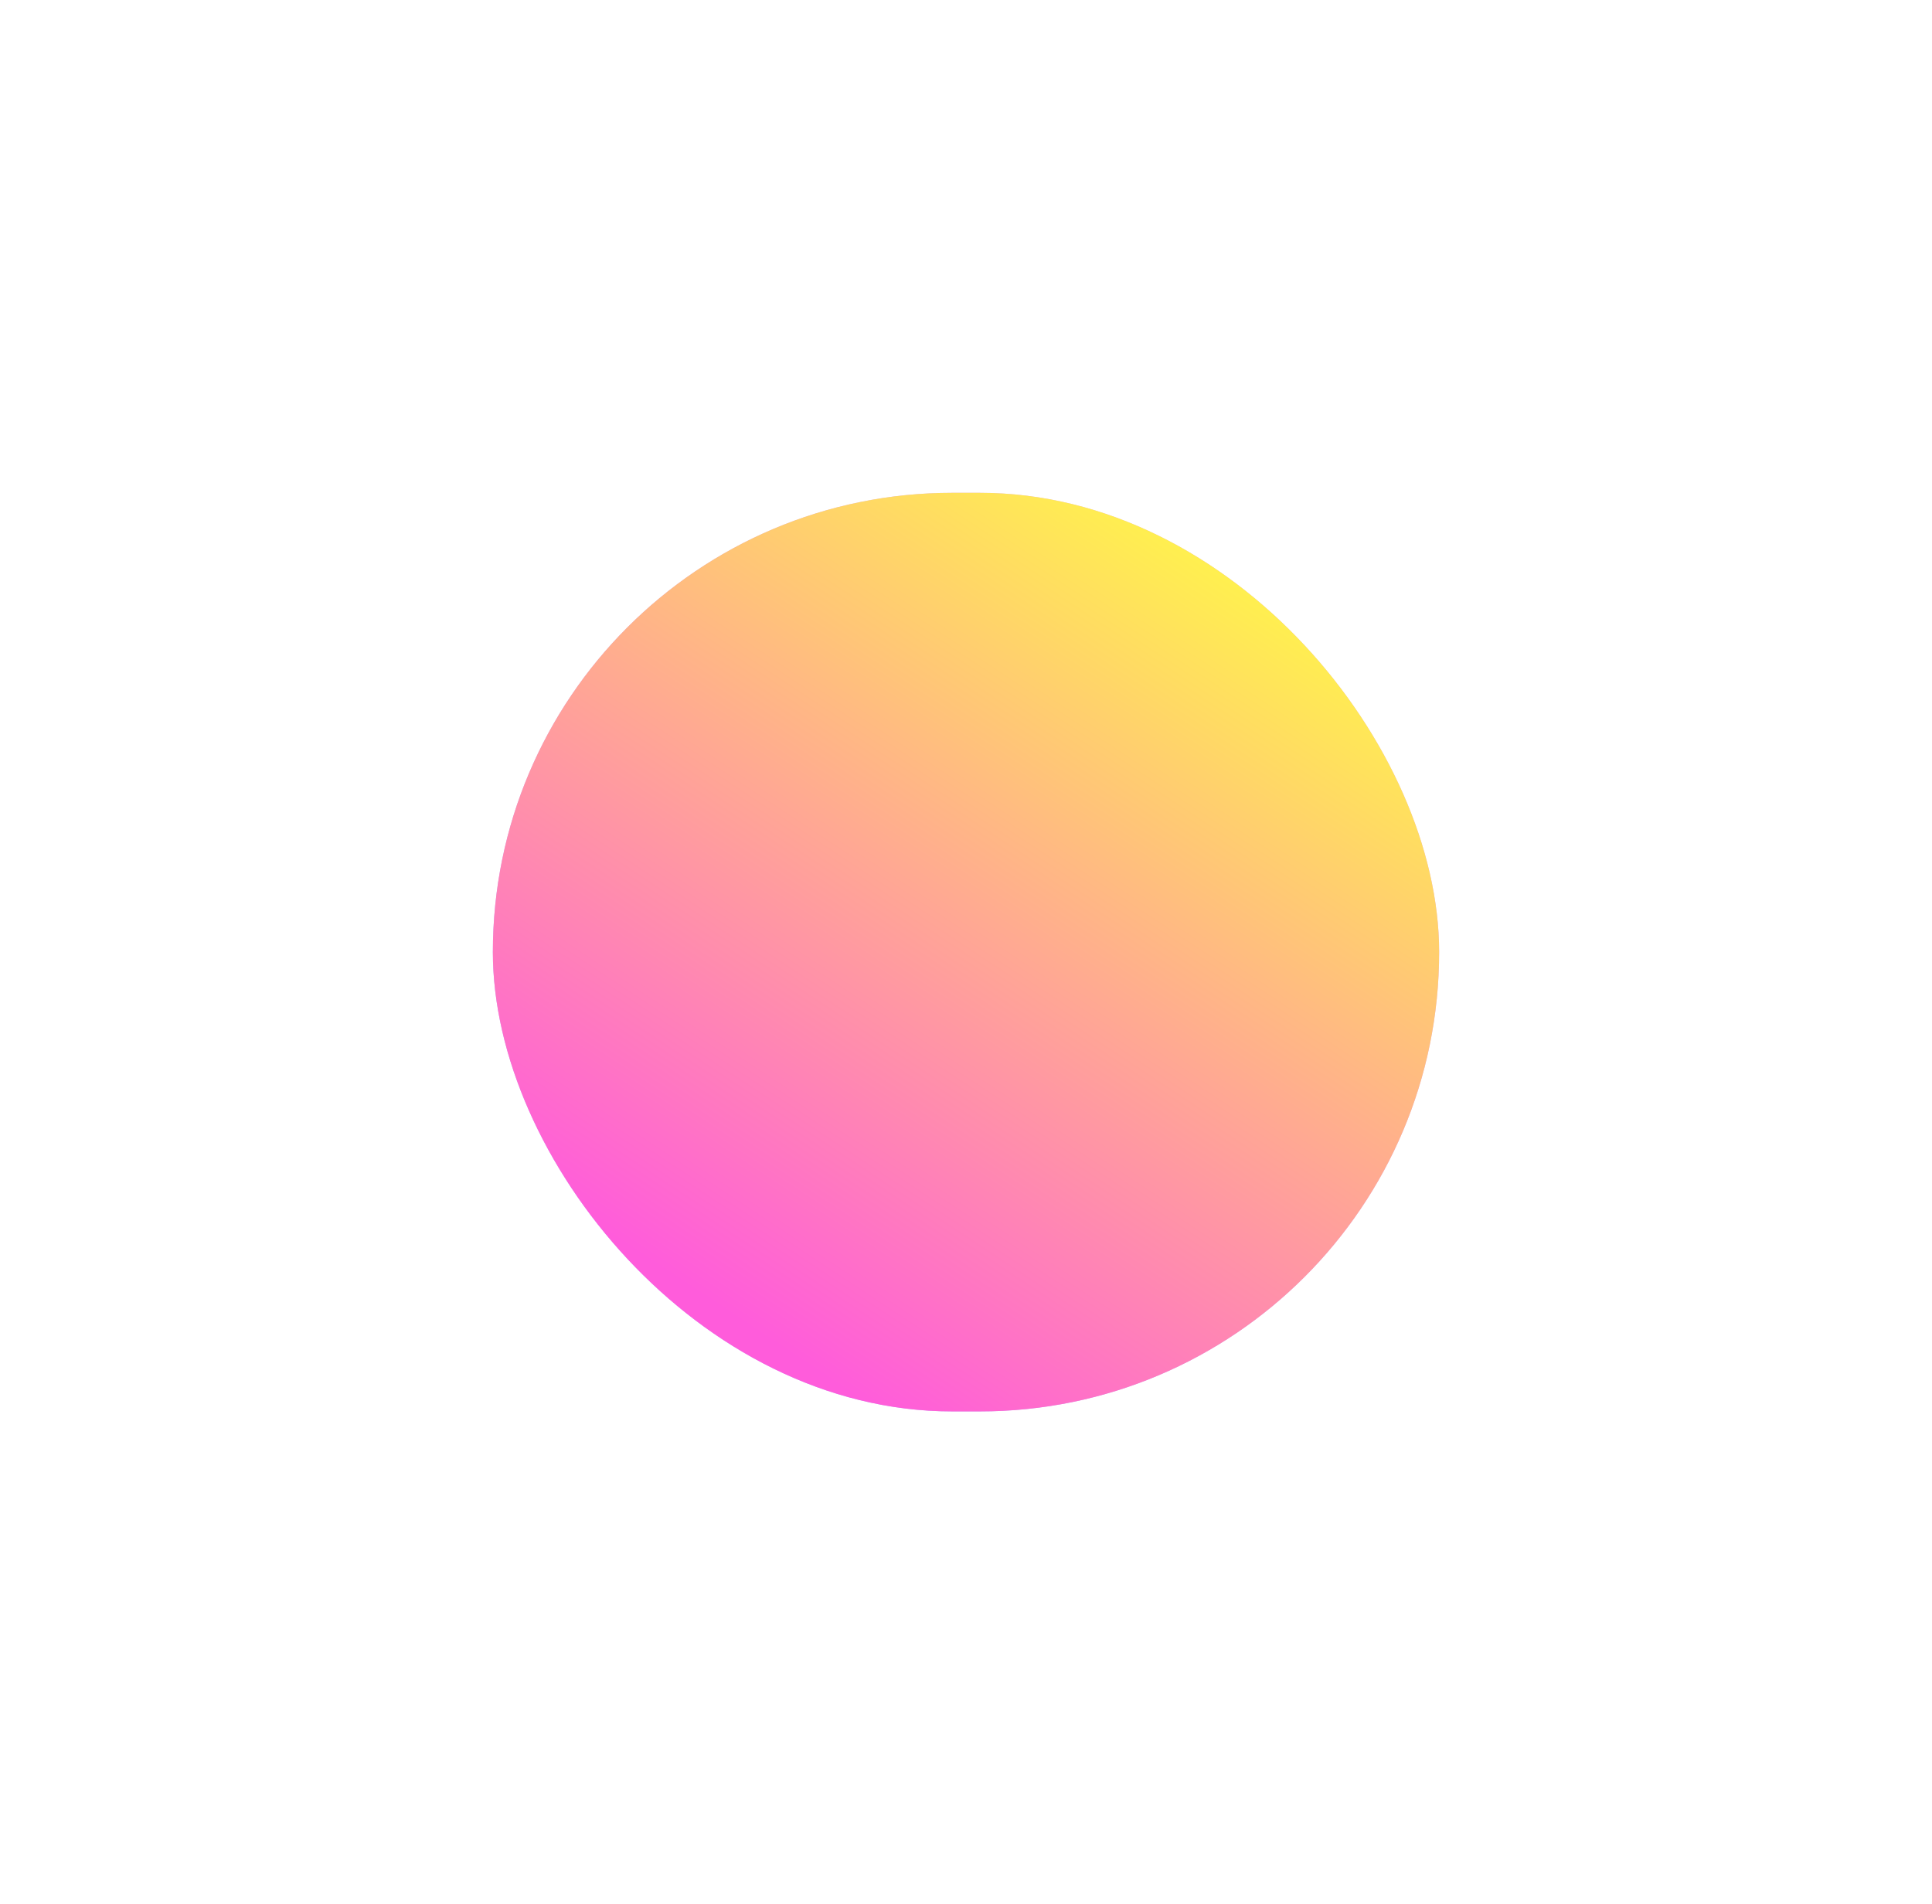 <svg width="490" height="483" viewBox="0 0 490 483" fill="none" xmlns="http://www.w3.org/2000/svg">
<g filter="url(#filter0_f_3880_36522)">
<rect x="125" y="125" width="240" height="233" rx="116.5" fill="url(#paint0_linear_3880_36522)"/>
<rect x="125" y="125" width="240" height="233" rx="116.5" fill="url(#paint1_linear_3880_36522)"/>
</g>
<defs>
<filter id="filter0_f_3880_36522" x="0" y="0" width="490" height="483" filterUnits="userSpaceOnUse" color-interpolation-filters="sRGB">
<feFlood flood-opacity="0" result="BackgroundImageFix"/>
<feBlend mode="normal" in="SourceGraphic" in2="BackgroundImageFix" result="shape"/>
<feGaussianBlur stdDeviation="62.5" result="effect1_foregroundBlur_3880_36522"/>
</filter>
<linearGradient id="paint0_linear_3880_36522" x1="365" y1="125" x2="125" y2="358" gradientUnits="userSpaceOnUse">
<stop stop-color="#F5B8FF"/>
<stop offset="1" stop-color="#B4ADFF"/>
</linearGradient>
<linearGradient id="paint1_linear_3880_36522" x1="191.983" y1="337.947" x2="323.828" y2="138.769" gradientUnits="userSpaceOnUse">
<stop stop-color="#FF5CDB"/>
<stop offset="1" stop-color="#FFF847"/>
</linearGradient>
</defs>
</svg>
